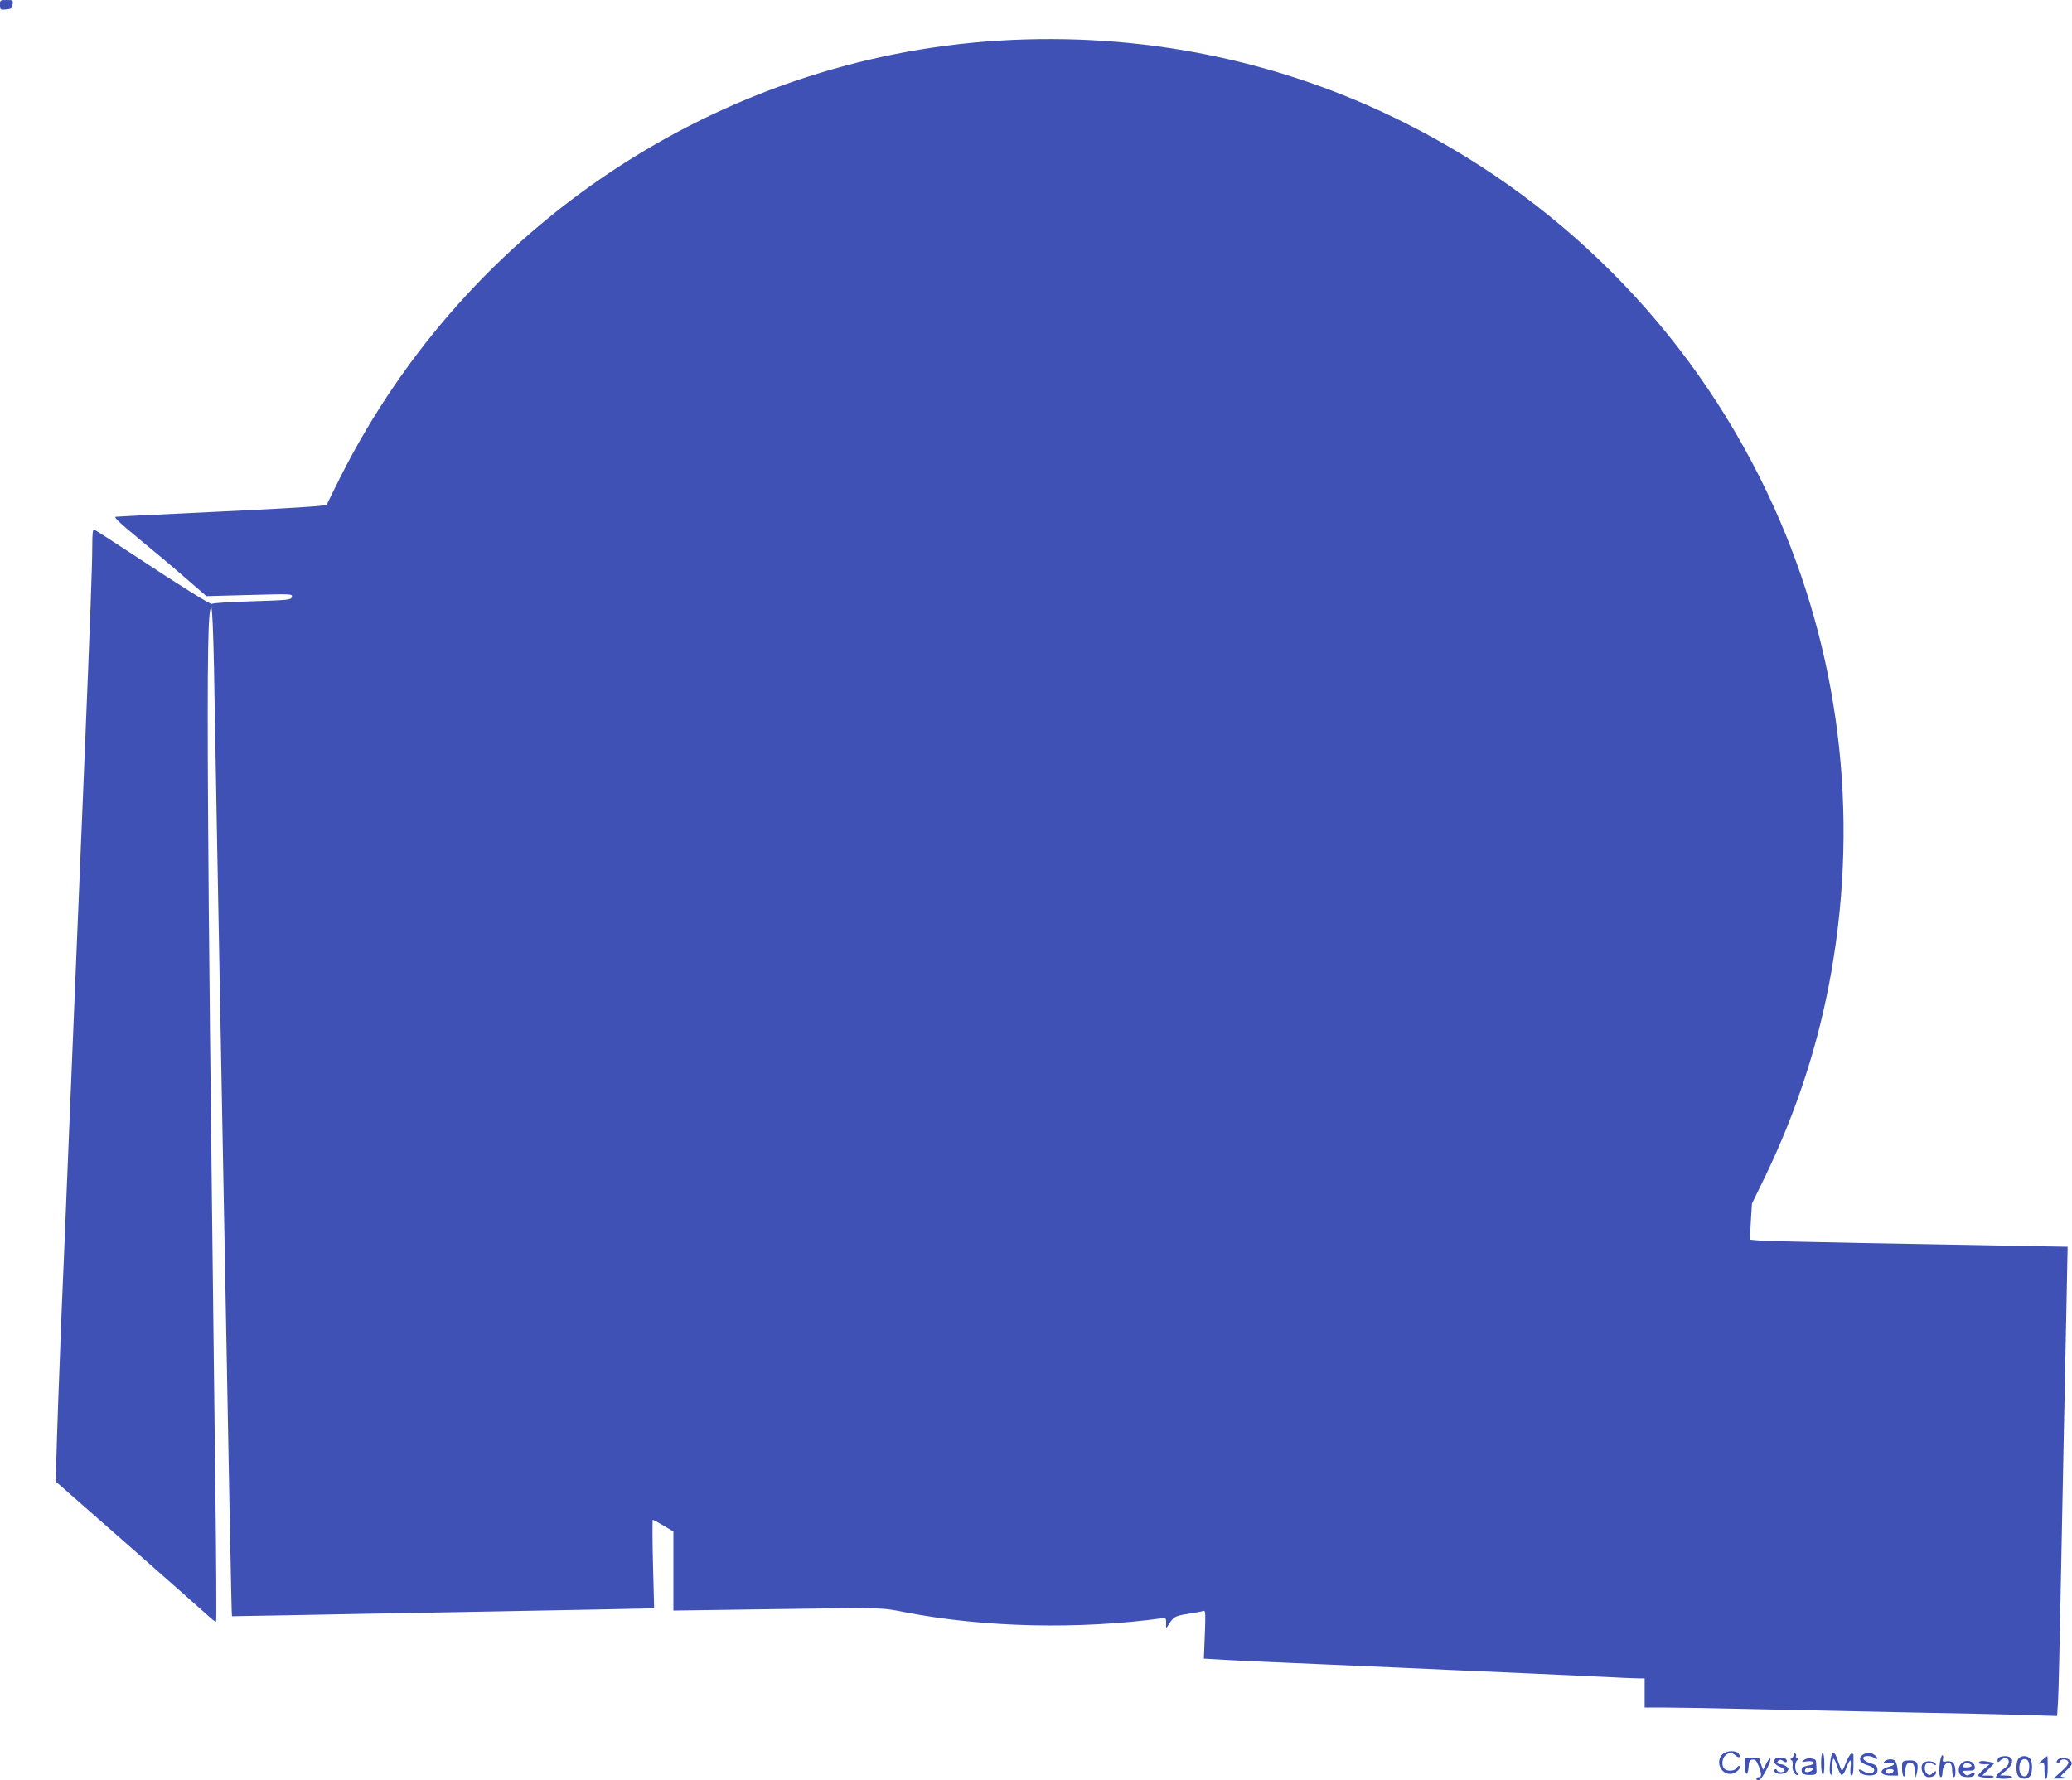 <?xml version="1.0" standalone="no"?>
<!DOCTYPE svg PUBLIC "-//W3C//DTD SVG 20010904//EN"
 "http://www.w3.org/TR/2001/REC-SVG-20010904/DTD/svg10.dtd">
<svg version="1.0" xmlns="http://www.w3.org/2000/svg"
 width="1280pt" height="1100pt" viewBox="0 0 1280 1100"
 preserveAspectRatio="xMidYMid meet">
<g transform="translate(0,1100) scale(0.1,-0.1)"
fill="#3f51b5" stroke="none">
<path d="M0 10969 c0 -29 2 -30 38 -27 32 3 37 7 40 31 3 26 1 27 -37 27 -39
0 -41 -1 -41 -31z"/>
<path d="M6170 10749 c-1725 -107 -3282 -1138 -4066 -2694 -45 -90 -84 -168
-85 -174 -3 -7 -241 -22 -644 -41 -352 -17 -649 -31 -660 -33 -14 -1 23 -37
135 -129 85 -70 216 -179 290 -244 l135 -117 267 7 c260 7 266 7 261 -12 -4
-18 -19 -20 -249 -27 -134 -4 -244 -11 -244 -16 0 -11 -187 105 -480 299 -129
85 -241 157 -247 159 -10 4 -13 -21 -13 -105 0 -110 -13 -464 -50 -1359 -11
-266 -29 -700 -40 -965 -11 -266 -36 -865 -55 -1333 -19 -467 -39 -956 -45
-1085 -11 -273 -30 -790 -33 -934 l-2 -100 460 -404 c253 -223 475 -419 492
-435 18 -17 35 -28 38 -25 3 3 1 385 -5 849 -31 2588 -40 3362 -45 4199 -5
906 0 1215 20 1215 6 0 12 -134 17 -370 9 -509 26 -1467 38 -2085 5 -283 14
-767 20 -1075 36 -1956 50 -2699 53 -2701 1 0 180 3 397 7 217 4 656 13 975
18 319 6 728 14 908 17 l328 7 -7 273 c-4 151 -4 274 -1 274 3 0 33 -16 66
-36 l61 -36 0 -245 0 -244 563 8 c754 11 712 12 872 -19 486 -94 1075 -107
1595 -35 11 1 15 -7 14 -33 -2 -30 0 -32 10 -16 35 57 43 62 126 75 45 7 88
15 96 18 11 4 12 -20 7 -145 l-6 -150 104 -6 c57 -4 361 -18 674 -31 314 -14
669 -29 790 -35 121 -5 326 -14 455 -20 129 -6 324 -15 433 -20 109 -6 214
-10 233 -10 l34 0 0 -90 0 -90 128 0 c70 0 321 -4 557 -10 237 -5 662 -14 945
-20 283 -5 606 -12 716 -16 l202 -6 6 94 c3 51 10 354 16 673 6 319 15 769 20
1000 5 231 12 580 16 776 l7 356 -339 6 c-186 4 -604 11 -929 17 -324 6 -614
13 -643 16 l-52 5 6 112 7 111 83 170 c196 408 331 825 408 1266 171 980 48
1975 -356 2868 -464 1028 -1263 1861 -2273 2370 -776 391 -1633 565 -2515 511z"/>
<path d="M10640 160 c-43 -43 -11 -120 48 -120 30 0 71 34 58 47 -4 5 -12 0
-17 -10 -11 -20 -59 -23 -77 -5 -18 18 -14 63 6 81 23 21 41 21 64 0 22 -19
36 -10 18 12 -18 22 -76 19 -100 -5z"/>
<path d="M11080 156 c0 -8 -6 -17 -12 -20 -10 -5 -10 -7 -1 -12 7 -3 10 -16 7
-33 -6 -28 21 -70 35 -55 3 4 0 9 -6 11 -7 3 -13 20 -13 38 0 18 6 36 13 39 9
5 9 7 -1 12 -6 3 -10 10 -7 14 3 5 1 11 -5 15 -5 3 -10 0 -10 -9z"/>
<path d="M11250 106 c0 -36 5 -68 10 -71 6 -4 10 20 10 64 0 41 -4 71 -10 71
-6 0 -10 -28 -10 -64z"/>
<path d="M11306 109 c-5 -40 -3 -66 3 -72 8 -8 11 6 11 48 0 66 8 65 31 -3 8
-25 20 -47 26 -49 6 -2 19 17 28 42 24 62 33 64 27 5 -3 -33 -1 -50 7 -50 7 0
11 22 11 60 0 33 0 63 0 68 0 4 -5 7 -12 7 -7 0 -21 -24 -33 -53 -11 -28 -22
-52 -26 -52 -3 0 -13 25 -23 55 -23 74 -42 72 -50 -6z"/>
<path d="M11506 157 c-29 -21 -16 -50 29 -63 22 -6 41 -18 43 -27 5 -24 -35
-31 -64 -12 -30 20 -42 14 -19 -9 17 -17 71 -21 93 -7 8 4 12 19 10 32 -2 18
-13 26 -43 35 -49 13 -61 44 -18 44 16 0 34 -5 41 -12 6 -6 14 -9 17 -6 10 10
-26 38 -49 38 -12 0 -30 -6 -40 -13z"/>
<path d="M11986 122 c-9 -56 -7 -102 4 -102 6 0 10 13 10 28 0 37 22 67 44 59
11 -4 16 -19 16 -47 0 -22 5 -40 10 -40 16 0 12 76 -5 90 -8 7 -27 10 -41 7
-21 -4 -25 -1 -21 14 3 11 2 21 -3 24 -4 2 -10 -12 -14 -33z"/>
<path d="M12353 143 c-7 -2 -13 -12 -13 -20 0 -14 3 -14 20 2 10 9 26 15 35
12 23 -9 18 -43 -9 -60 -31 -21 -56 -46 -56 -58 0 -5 23 -9 50 -9 28 0 50 5
50 10 0 6 -17 10 -37 10 l-38 1 38 30 c54 45 48 91 -11 88 -9 0 -23 -3 -29 -6z"/>
<path d="M12470 135 c-17 -21 -18 -89 -1 -109 17 -20 55 -21 71 -1 17 21 18
89 1 109 -17 20 -55 21 -71 1z m63 -26 c8 -29 -2 -77 -18 -82 -28 -11 -48 27
-38 73 7 37 47 43 56 9z"/>
<path d="M12615 124 c-26 -22 -27 -24 -7 -19 21 6 22 3 22 -44 0 -28 5 -51 10
-51 6 0 10 30 10 70 0 39 -1 70 -2 70 -2 0 -16 -12 -33 -26z"/>
<path d="M10780 90 c0 -61 18 -67 22 -7 2 34 7 43 24 45 17 2 25 -6 38 -38 20
-50 20 -70 1 -70 -8 0 -15 -4 -15 -10 0 -5 7 -10 15 -10 16 0 78 115 72 133
-2 7 -13 -6 -25 -28 l-20 -40 -11 28 c-6 16 -11 33 -11 38 0 5 -20 9 -45 9
l-45 0 0 -50z"/>
<path d="M10967 133 c-16 -15 -5 -35 28 -49 20 -8 33 -19 30 -24 -9 -14 -43
-12 -48 3 -2 6 -8 9 -12 5 -13 -12 6 -28 34 -28 16 0 35 7 42 16 11 14 10 18
-6 30 -10 8 -27 14 -37 14 -20 0 -24 15 -8 25 6 4 18 1 26 -6 16 -13 30 -6 19
10 -7 12 -58 15 -68 4z"/>
<path d="M11145 126 c-19 -14 -18 -15 16 -9 44 6 63 -13 22 -23 -49 -10 -53
-13 -53 -33 0 -22 20 -30 65 -27 28 3 29 4 26 47 -3 52 0 46 -31 54 -15 3 -33
0 -45 -9z m53 -58 c-5 -15 -48 -24 -48 -10 0 14 12 22 33 22 10 0 17 -5 15
-12z"/>
<path d="M12711 126 c-7 -8 -8 -17 -3 -20 6 -3 12 1 16 9 7 20 45 19 53 -1 4
-10 -10 -30 -43 -59 l-49 -44 60 1 c41 1 48 3 23 5 -21 2 -38 6 -38 8 0 3 17
20 38 39 31 29 35 38 26 53 -14 23 -67 29 -83 9z"/>
<path d="M11640 115 c-10 -12 -6 -13 24 -8 43 7 50 -11 9 -22 -69 -17 -65 -55
6 -55 l47 0 -4 43 c-3 23 -10 45 -16 49 -18 13 -53 9 -66 -7z m58 -57 c-7 -20
-48 -23 -48 -4 0 11 9 16 26 16 16 0 24 -5 22 -12z"/>
<path d="M11778 122 c-26 -3 -28 -7 -28 -47 0 -24 5 -47 10 -50 6 -4 10 7 10
27 0 42 12 61 36 56 14 -2 20 -14 24 -48 l5 -45 8 36 c12 61 -4 78 -65 71z"/>
<path d="M11882 108 c-26 -26 -3 -88 33 -88 25 0 45 12 45 28 0 13 -3 12 -20
-3 -16 -15 -22 -15 -35 -5 -20 17 -19 59 1 67 9 3 26 1 36 -6 16 -10 19 -10
16 1 -6 17 -60 22 -76 6z"/>
<path d="M12116 104 c-19 -18 -21 -55 -4 -72 15 -15 74 -16 83 -1 11 17 -2 21
-24 7 -18 -11 -23 -10 -38 5 -16 16 -15 17 25 17 34 0 42 4 42 18 0 40 -54 57
-84 26z m48 0 c27 -10 18 -24 -15 -24 -27 0 -30 2 -19 15 14 17 13 17 34 9z"/>
<path d="M12225 110 c-4 -6 8 -10 30 -10 l36 0 -36 -31 c-19 -17 -35 -35 -35
-39 0 -11 84 -20 95 -9 5 5 -6 9 -30 9 l-39 0 38 39 37 38 -32 7 c-43 8 -57 8
-64 -4z"/>
</g>
</svg>
